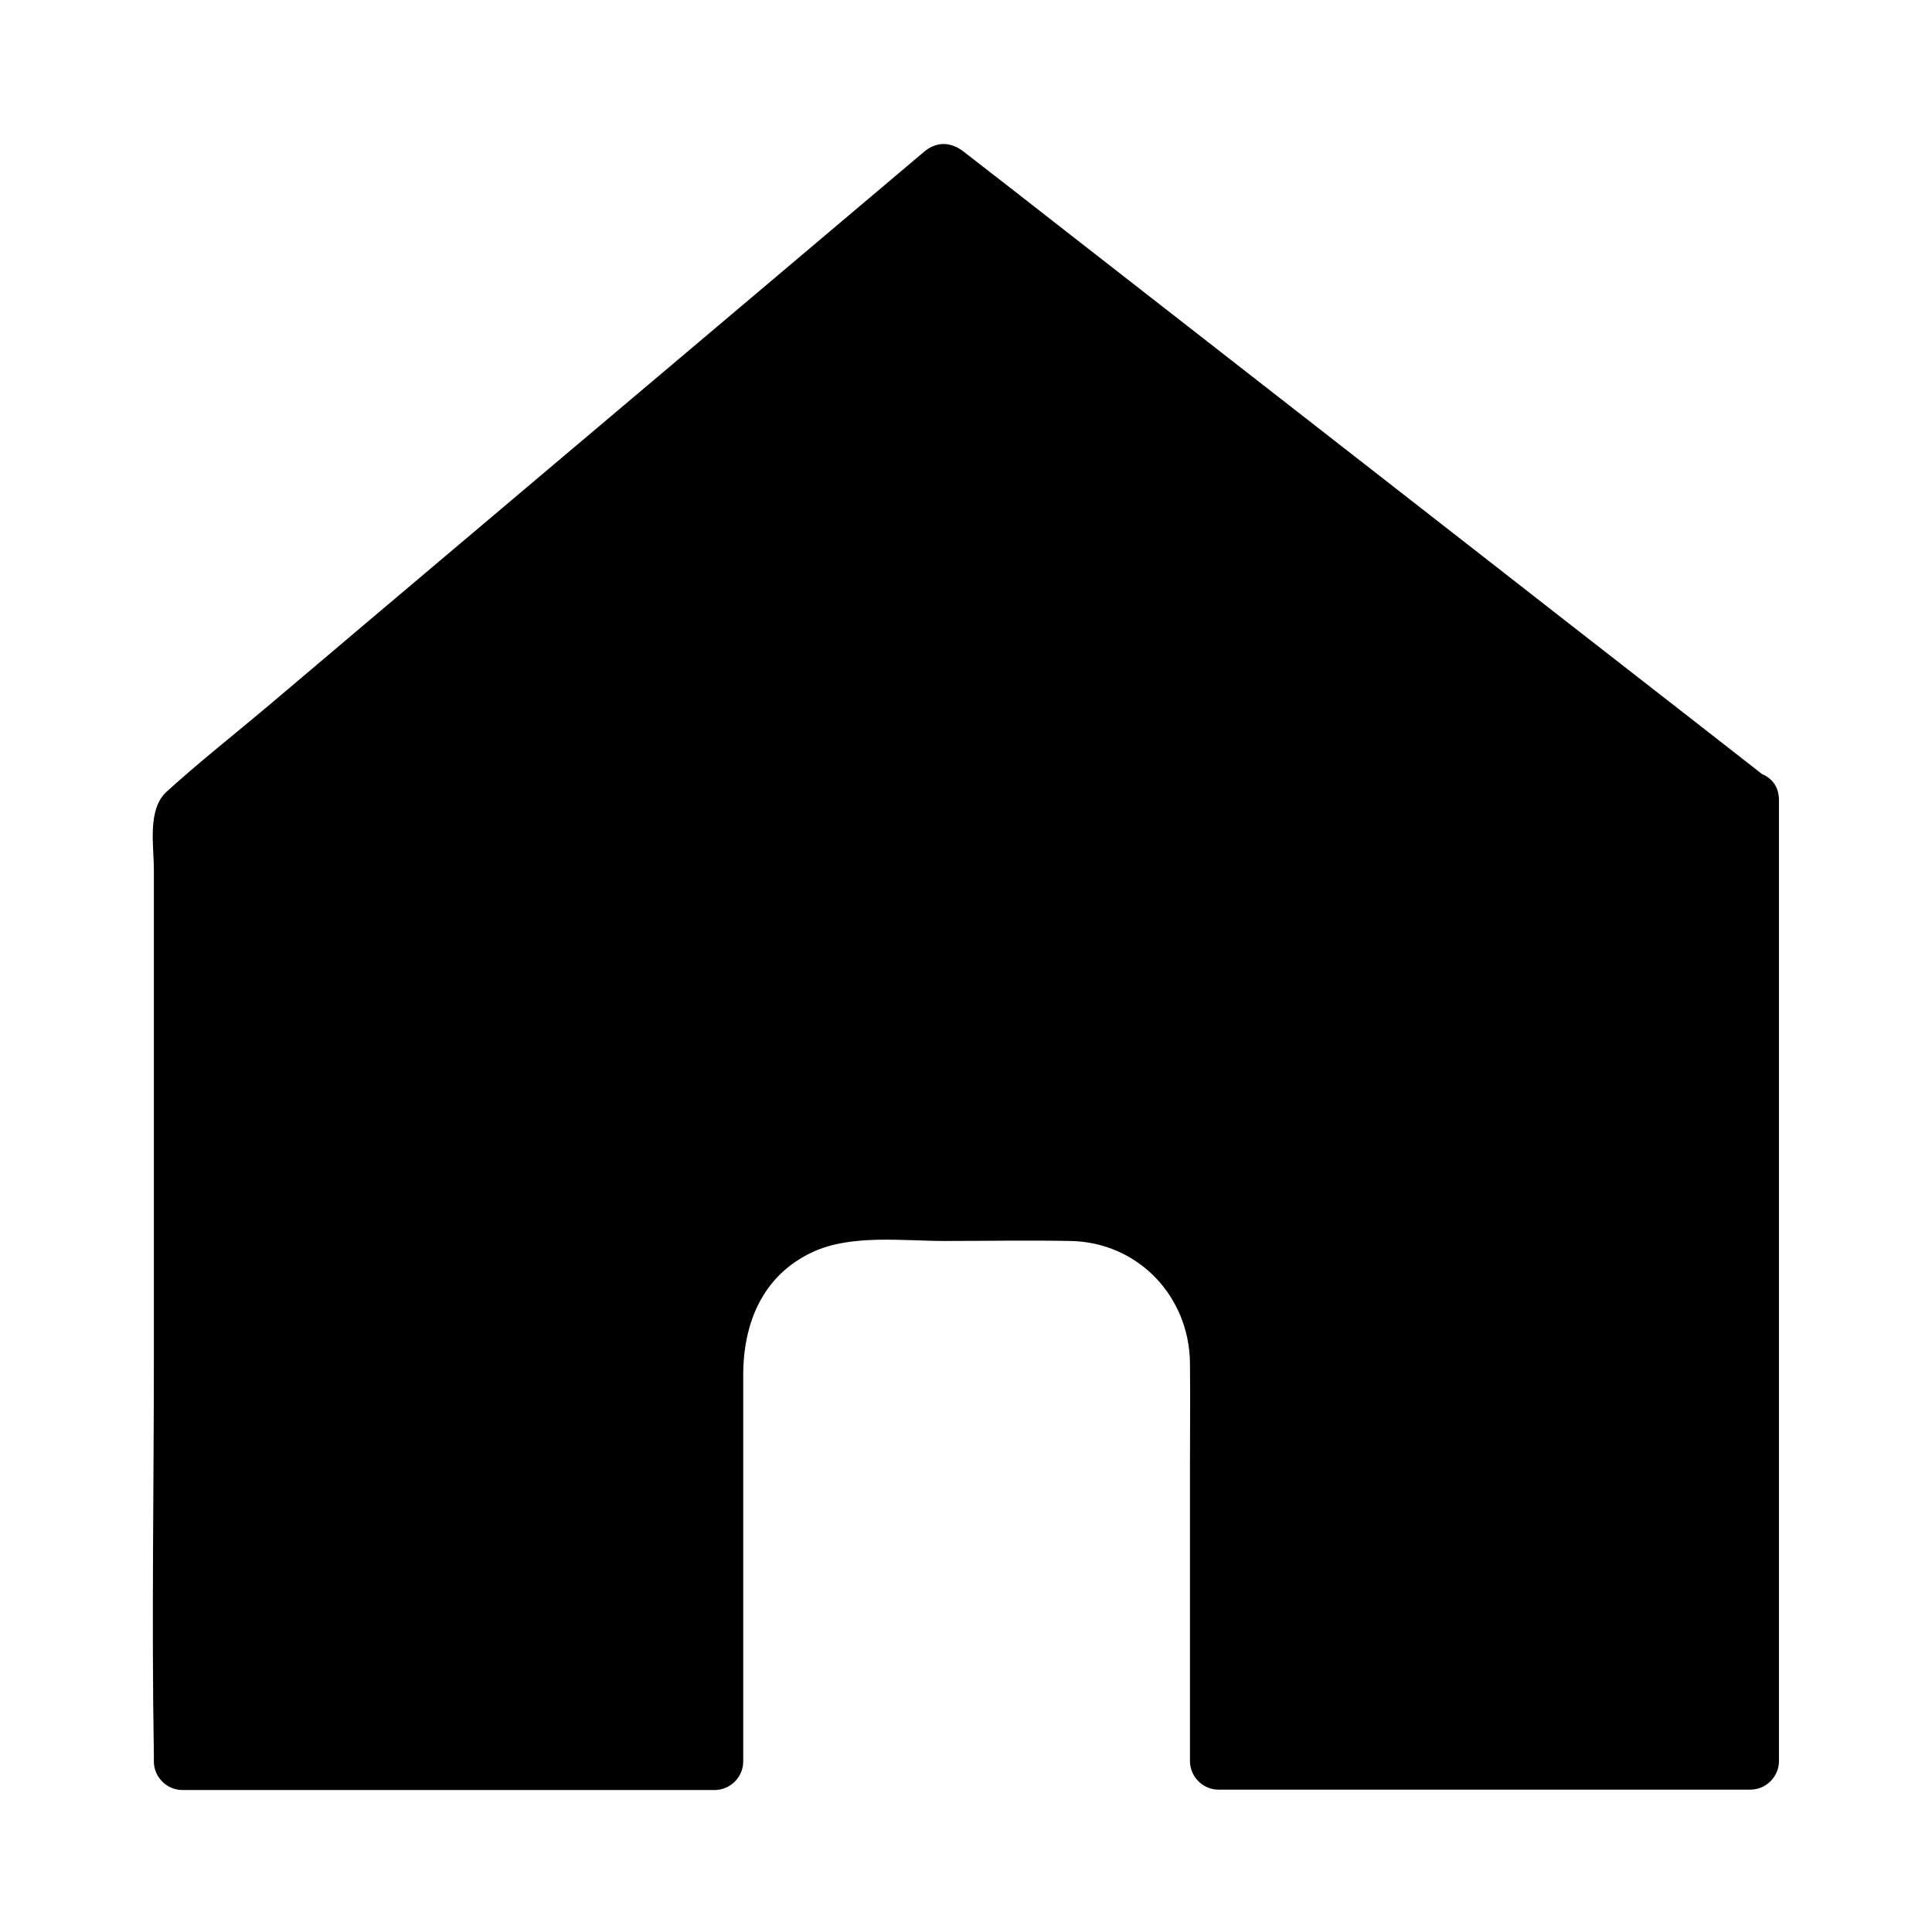 <?xml version="1.0" encoding="UTF-8"?>
<!-- The Best Svg Icon site in the world: iconSvg.co, Visit us! https://iconsvg.co -->
<svg fill="#000000" width="800px" height="800px" version="1.1" viewBox="144 144 512 512" xmlns="http://www.w3.org/2000/svg">
 <g>
  <path d="m607.67 355.77v254.82h-140.96v-106.1c0-21.664-17.531-39.297-39.297-39.297h-54.914c-21.664 0-39.297 17.531-39.297 39.297v106.1h-140.87v-250.59l201.93-170.59z"/>
  <path d="m600.11 355.77v86.352 137.04 31.539c2.519-2.519 5.039-5.039 7.559-7.559h-123.64-17.332c2.519 2.519 5.039 5.039 7.559 7.559v-71.844-32.848c-0.102-18.641-9.875-36.074-27.105-43.934-12.898-5.844-27.406-4.332-41.211-4.332-11.992 0-24.285-0.707-36.273 0.102-23.98 1.715-43.125 21.262-44.031 45.344-0.301 8.262 0 16.625 0 24.887v82.727l7.559-7.559h-122.53-18.438l7.559 7.559v-84.742-135.02-30.832c-0.707 1.812-1.512 3.527-2.215 5.34 22.773-19.246 45.645-38.594 68.418-57.836 36.172-30.531 72.348-61.164 108.62-91.691 8.262-7.055 16.625-14.008 24.887-21.059h-10.68c24.082 18.844 48.266 37.586 72.348 56.426 38.289 29.824 76.477 59.652 114.77 89.477 8.766 6.852 17.531 13.703 26.398 20.555 3.223 2.519 7.559 3.125 10.68 0 2.621-2.621 3.223-8.16 0-10.68-24.082-18.844-48.266-37.586-72.348-56.426-38.289-29.824-76.477-59.652-114.77-89.477-8.766-6.852-17.531-13.703-26.398-20.555-3.426-2.719-7.254-2.922-10.68 0-22.066 18.641-44.133 37.281-66.199 55.922-35.77 30.23-71.539 60.355-107.21 90.586-9.07 7.656-18.438 15.012-27.207 22.973-5.238 4.734-3.426 14.309-3.426 20.758v128.98c0 35.164-0.605 70.332 0 105.5v1.812c0 4.133 3.426 7.559 7.559 7.559h122.93 18.137c4.133 0 7.559-3.426 7.559-7.559v-68.016-34.359c0-13.805 5.141-26.5 18.438-32.648 10.176-4.734 23.879-2.922 34.762-2.922 11.184 0 22.27-0.203 33.453 0 17.938 0.301 31.539 14.609 31.738 32.344 0.102 9.07 0 18.137 0 27.207v78.293c0 4.133 3.426 7.559 7.559 7.559h123.64 17.332c4.133 0 7.559-3.426 7.559-7.559v-86.352-137.04-31.539c-0.215-9.68-15.328-9.68-15.328-0.004z"/>
 </g>
</svg>